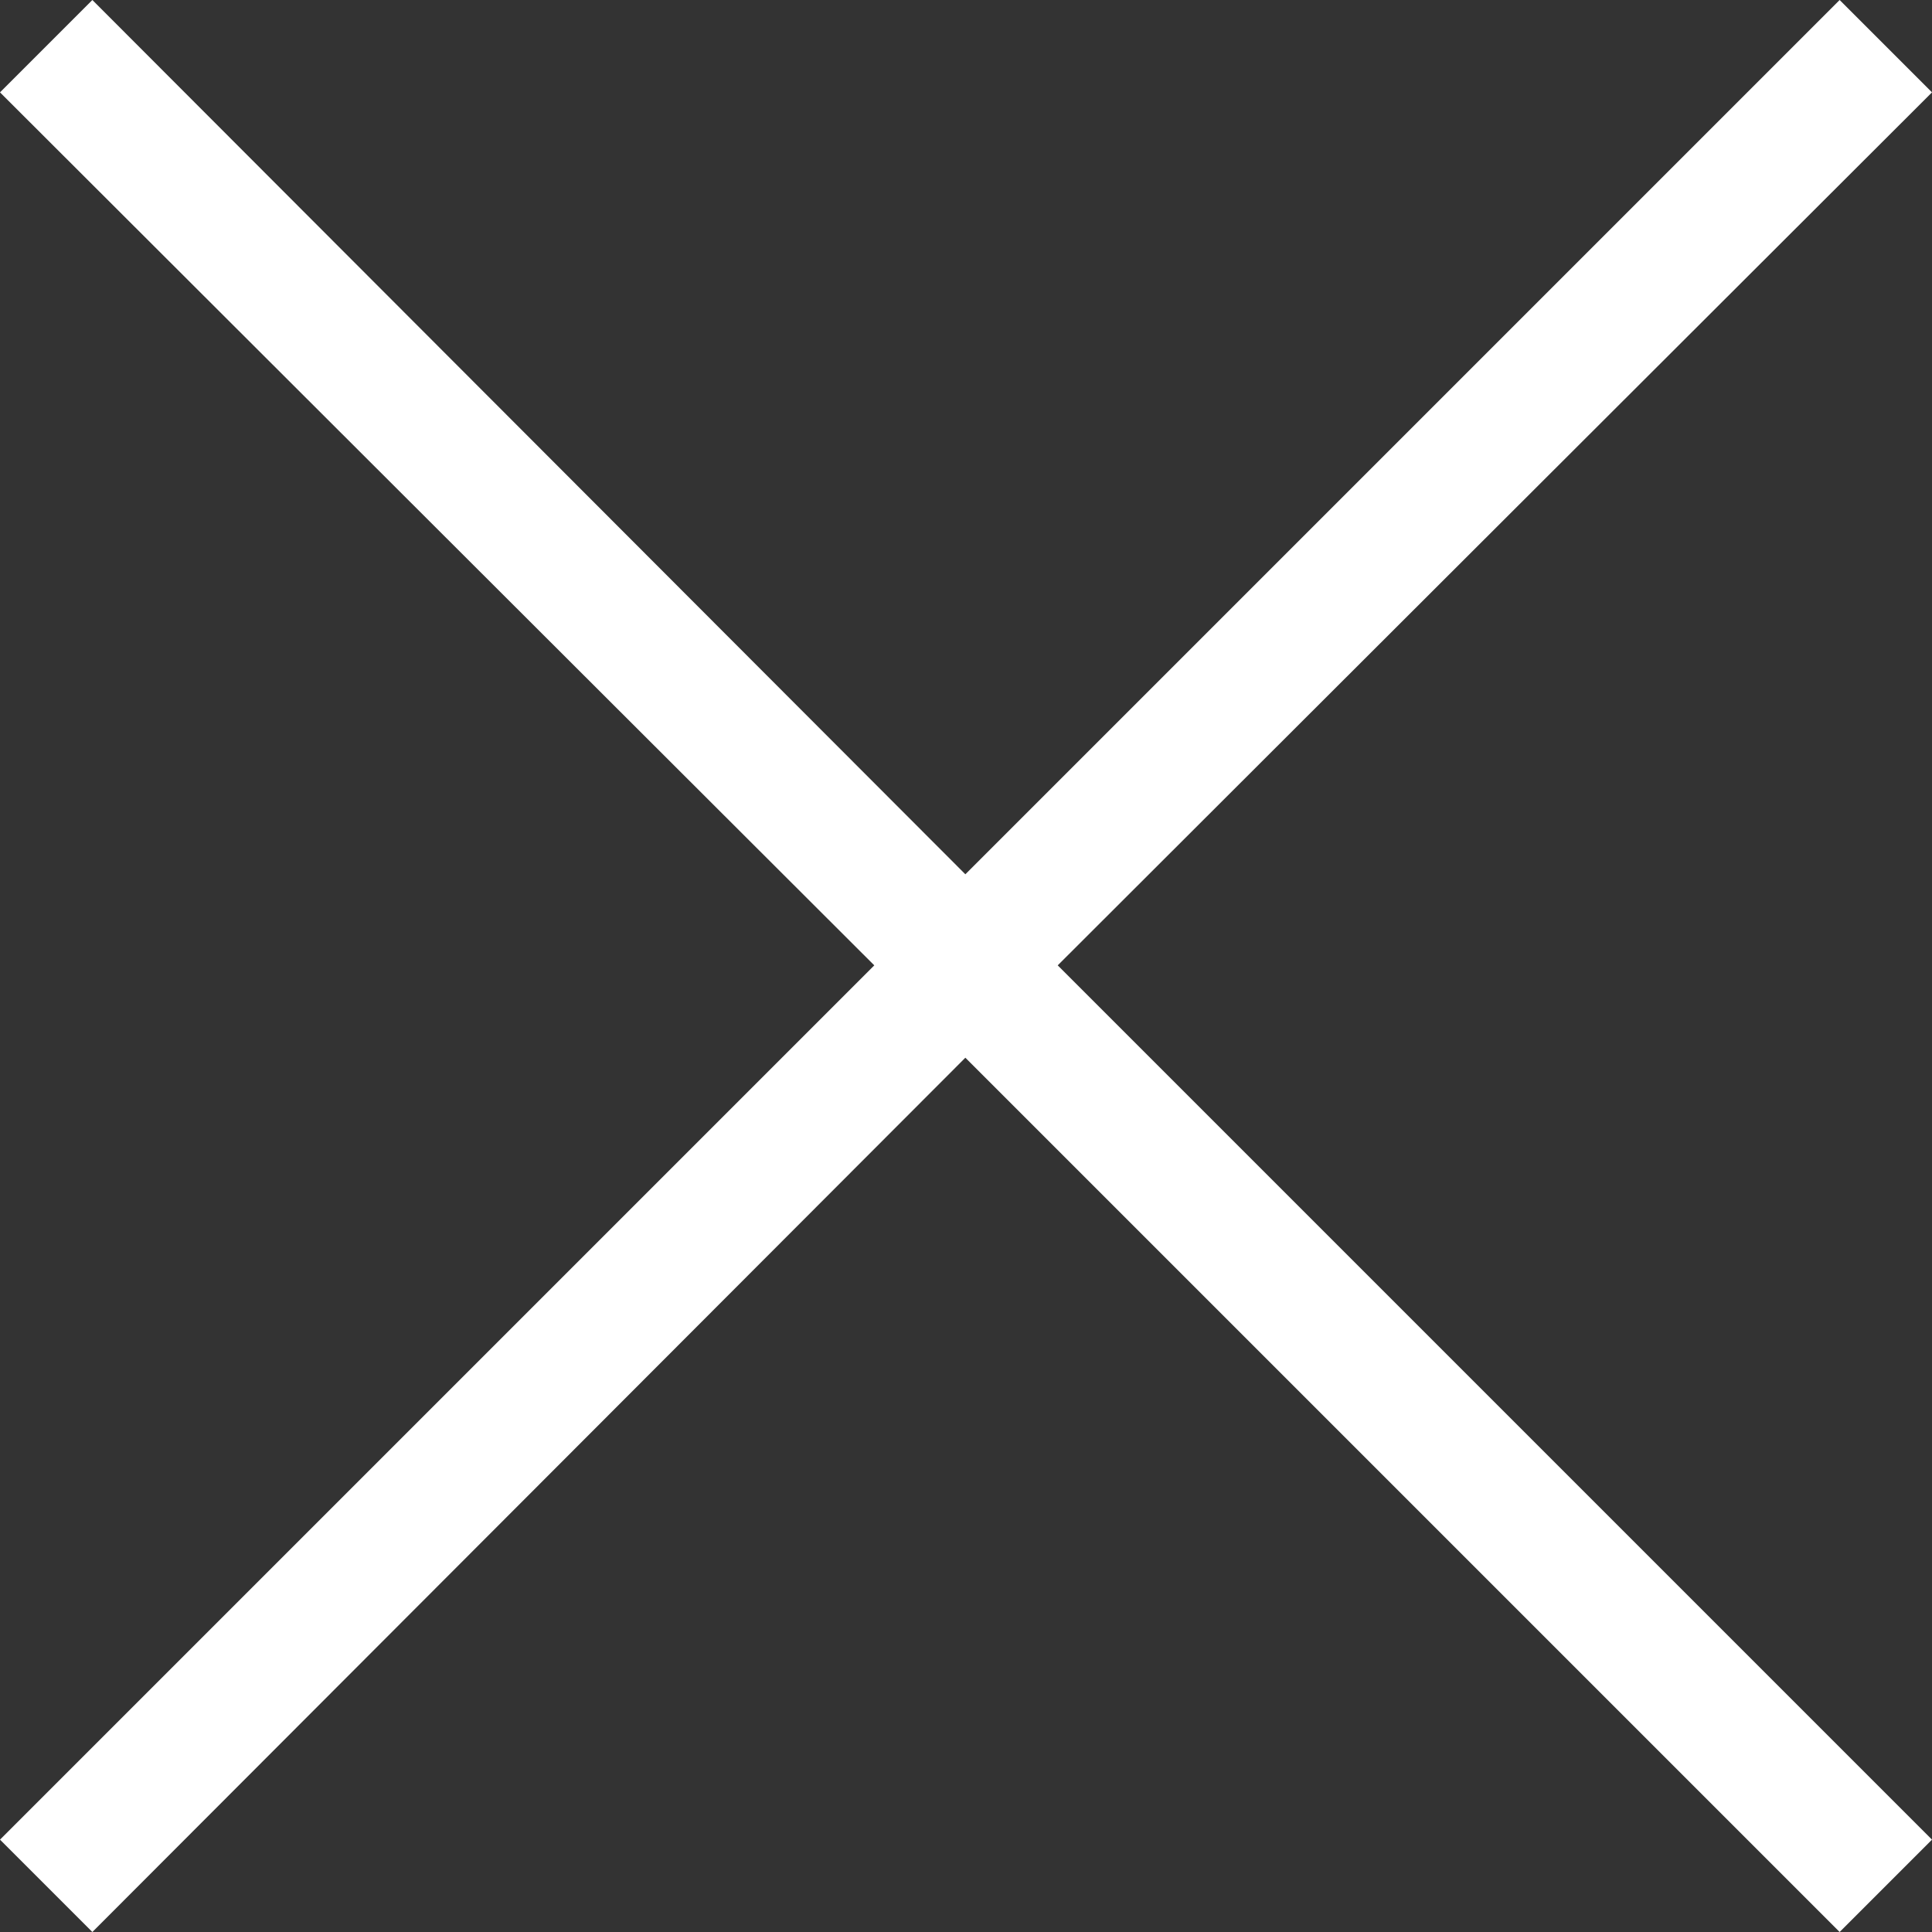 <?xml version="1.0" encoding="UTF-8"?><svg id="_レイヤー_2" xmlns="http://www.w3.org/2000/svg" viewBox="0 0 14.85 14.85"><rect x="0" y="0" width="14.85" height="14.85" fill="#333333" stroke="none"/><defs><style>.cls-1{fill:#fff;}</style></defs><g id="_編集モード"><polygon class="cls-1" points="14.85 .71 14.14 0 7.42 6.72 .71 0 0 .71 6.72 7.42 0 14.14 .71 14.85 7.42 8.13 14.14 14.85 14.85 14.14 8.13 7.42 14.85 .71"/></g></svg>